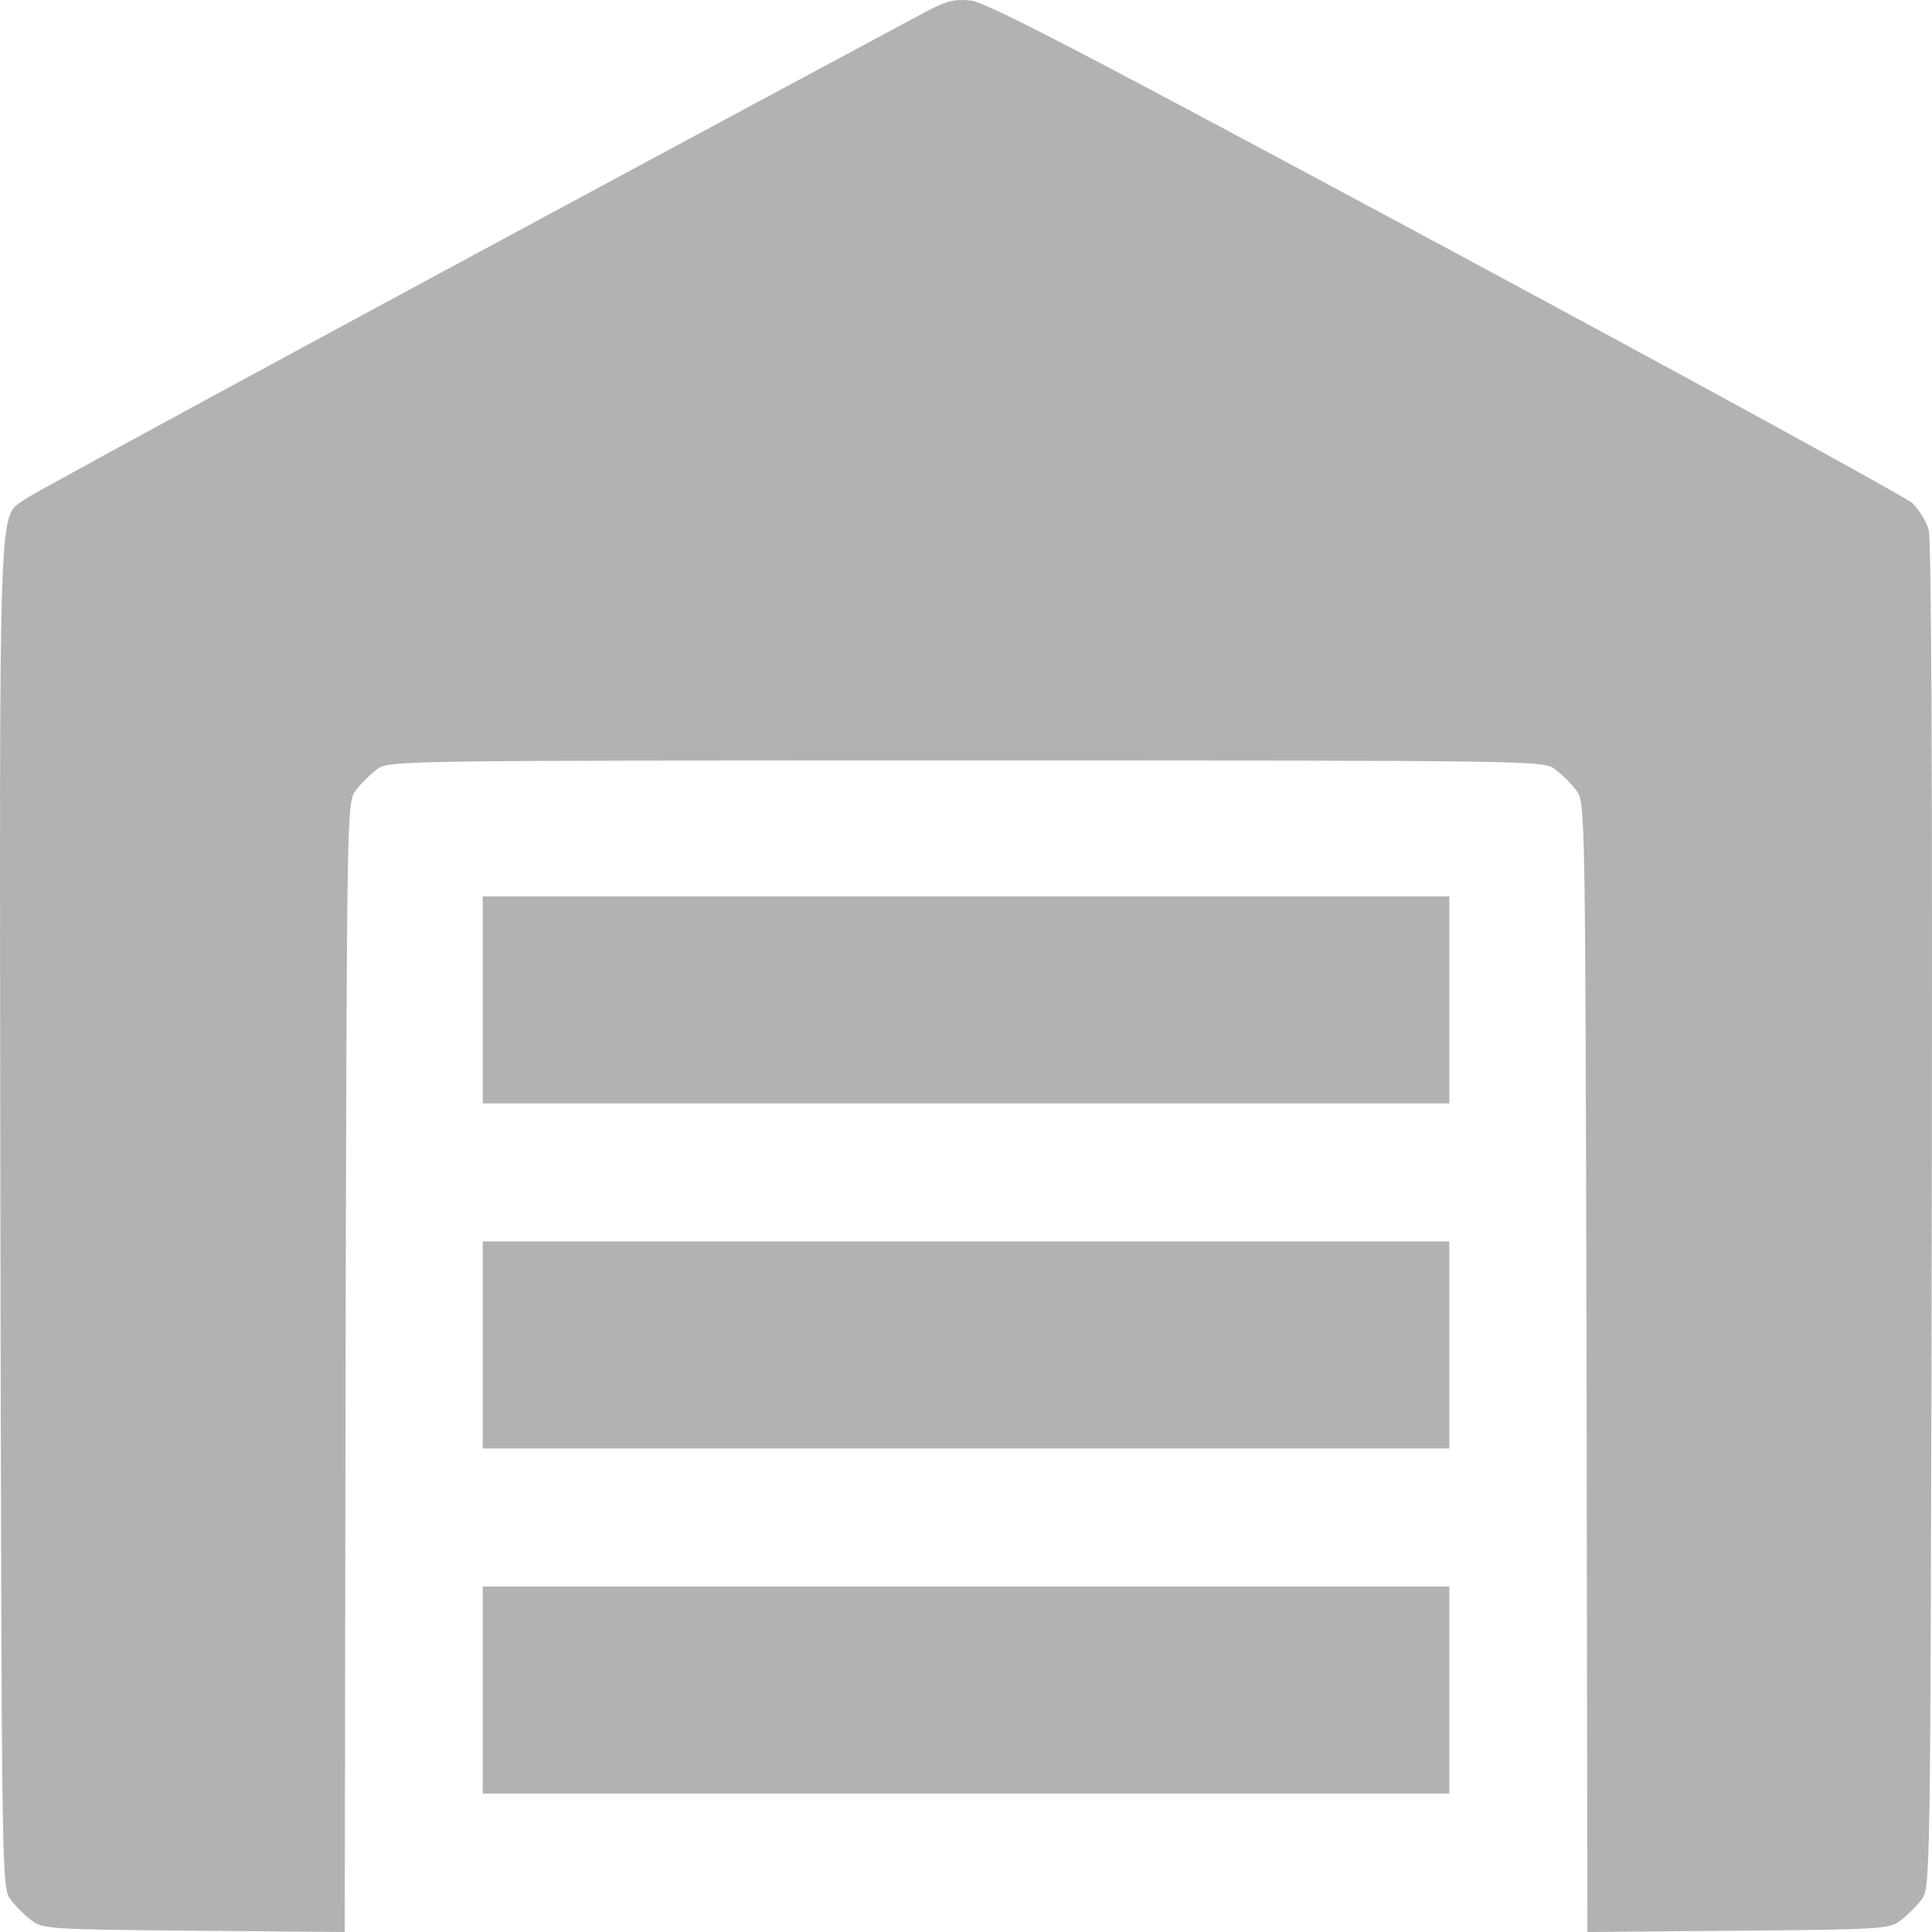 <?xml version="1.0" encoding="UTF-8"?> <svg xmlns="http://www.w3.org/2000/svg" width="30" height="30" viewBox="0 0 30 30" fill="none"> <path d="M14.364 0.189C8.528 3.317 0.575 7.617 0.401 7.744C-0.034 8.072 -0.008 7.315 0.006 18.835C0.026 29.303 0.026 29.317 0.167 29.498C0.24 29.598 0.388 29.745 0.488 29.819C0.662 29.953 0.77 29.96 3.014 29.98L5.353 30L5.366 21.226C5.386 12.486 5.386 12.452 5.527 12.271C5.601 12.171 5.748 12.024 5.848 11.95C6.029 11.809 6.049 11.809 15.001 11.809C23.952 11.809 23.972 11.809 24.153 11.95C24.254 12.024 24.401 12.171 24.475 12.271C24.616 12.452 24.616 12.486 24.636 21.226L24.649 30L26.988 29.98C29.232 29.96 29.339 29.953 29.514 29.819C29.614 29.745 29.761 29.598 29.835 29.498C29.976 29.317 29.976 29.297 29.996 18.889C30.009 11.923 29.989 8.38 29.949 8.226C29.909 8.092 29.795 7.911 29.694 7.811C29.587 7.717 26.324 5.929 22.438 3.839C16.77 0.792 15.309 0.028 15.068 0.008C14.82 -0.019 14.693 0.015 14.364 0.189Z" fill="#B2B2B2"></path> <path d="M7.496 15.526V17.134H15H22.505V15.526V13.919H15H7.496V15.526Z" fill="#B2B2B2"></path> <path d="M7.496 20.885V22.492H15H22.505V20.885V19.277H15H7.496V20.885Z" fill="#B2B2B2"></path> <path d="M7.496 26.242V27.85H15H22.505V26.242V24.635H15H7.496V26.242Z" fill="#B2B2B2"></path> </svg> 